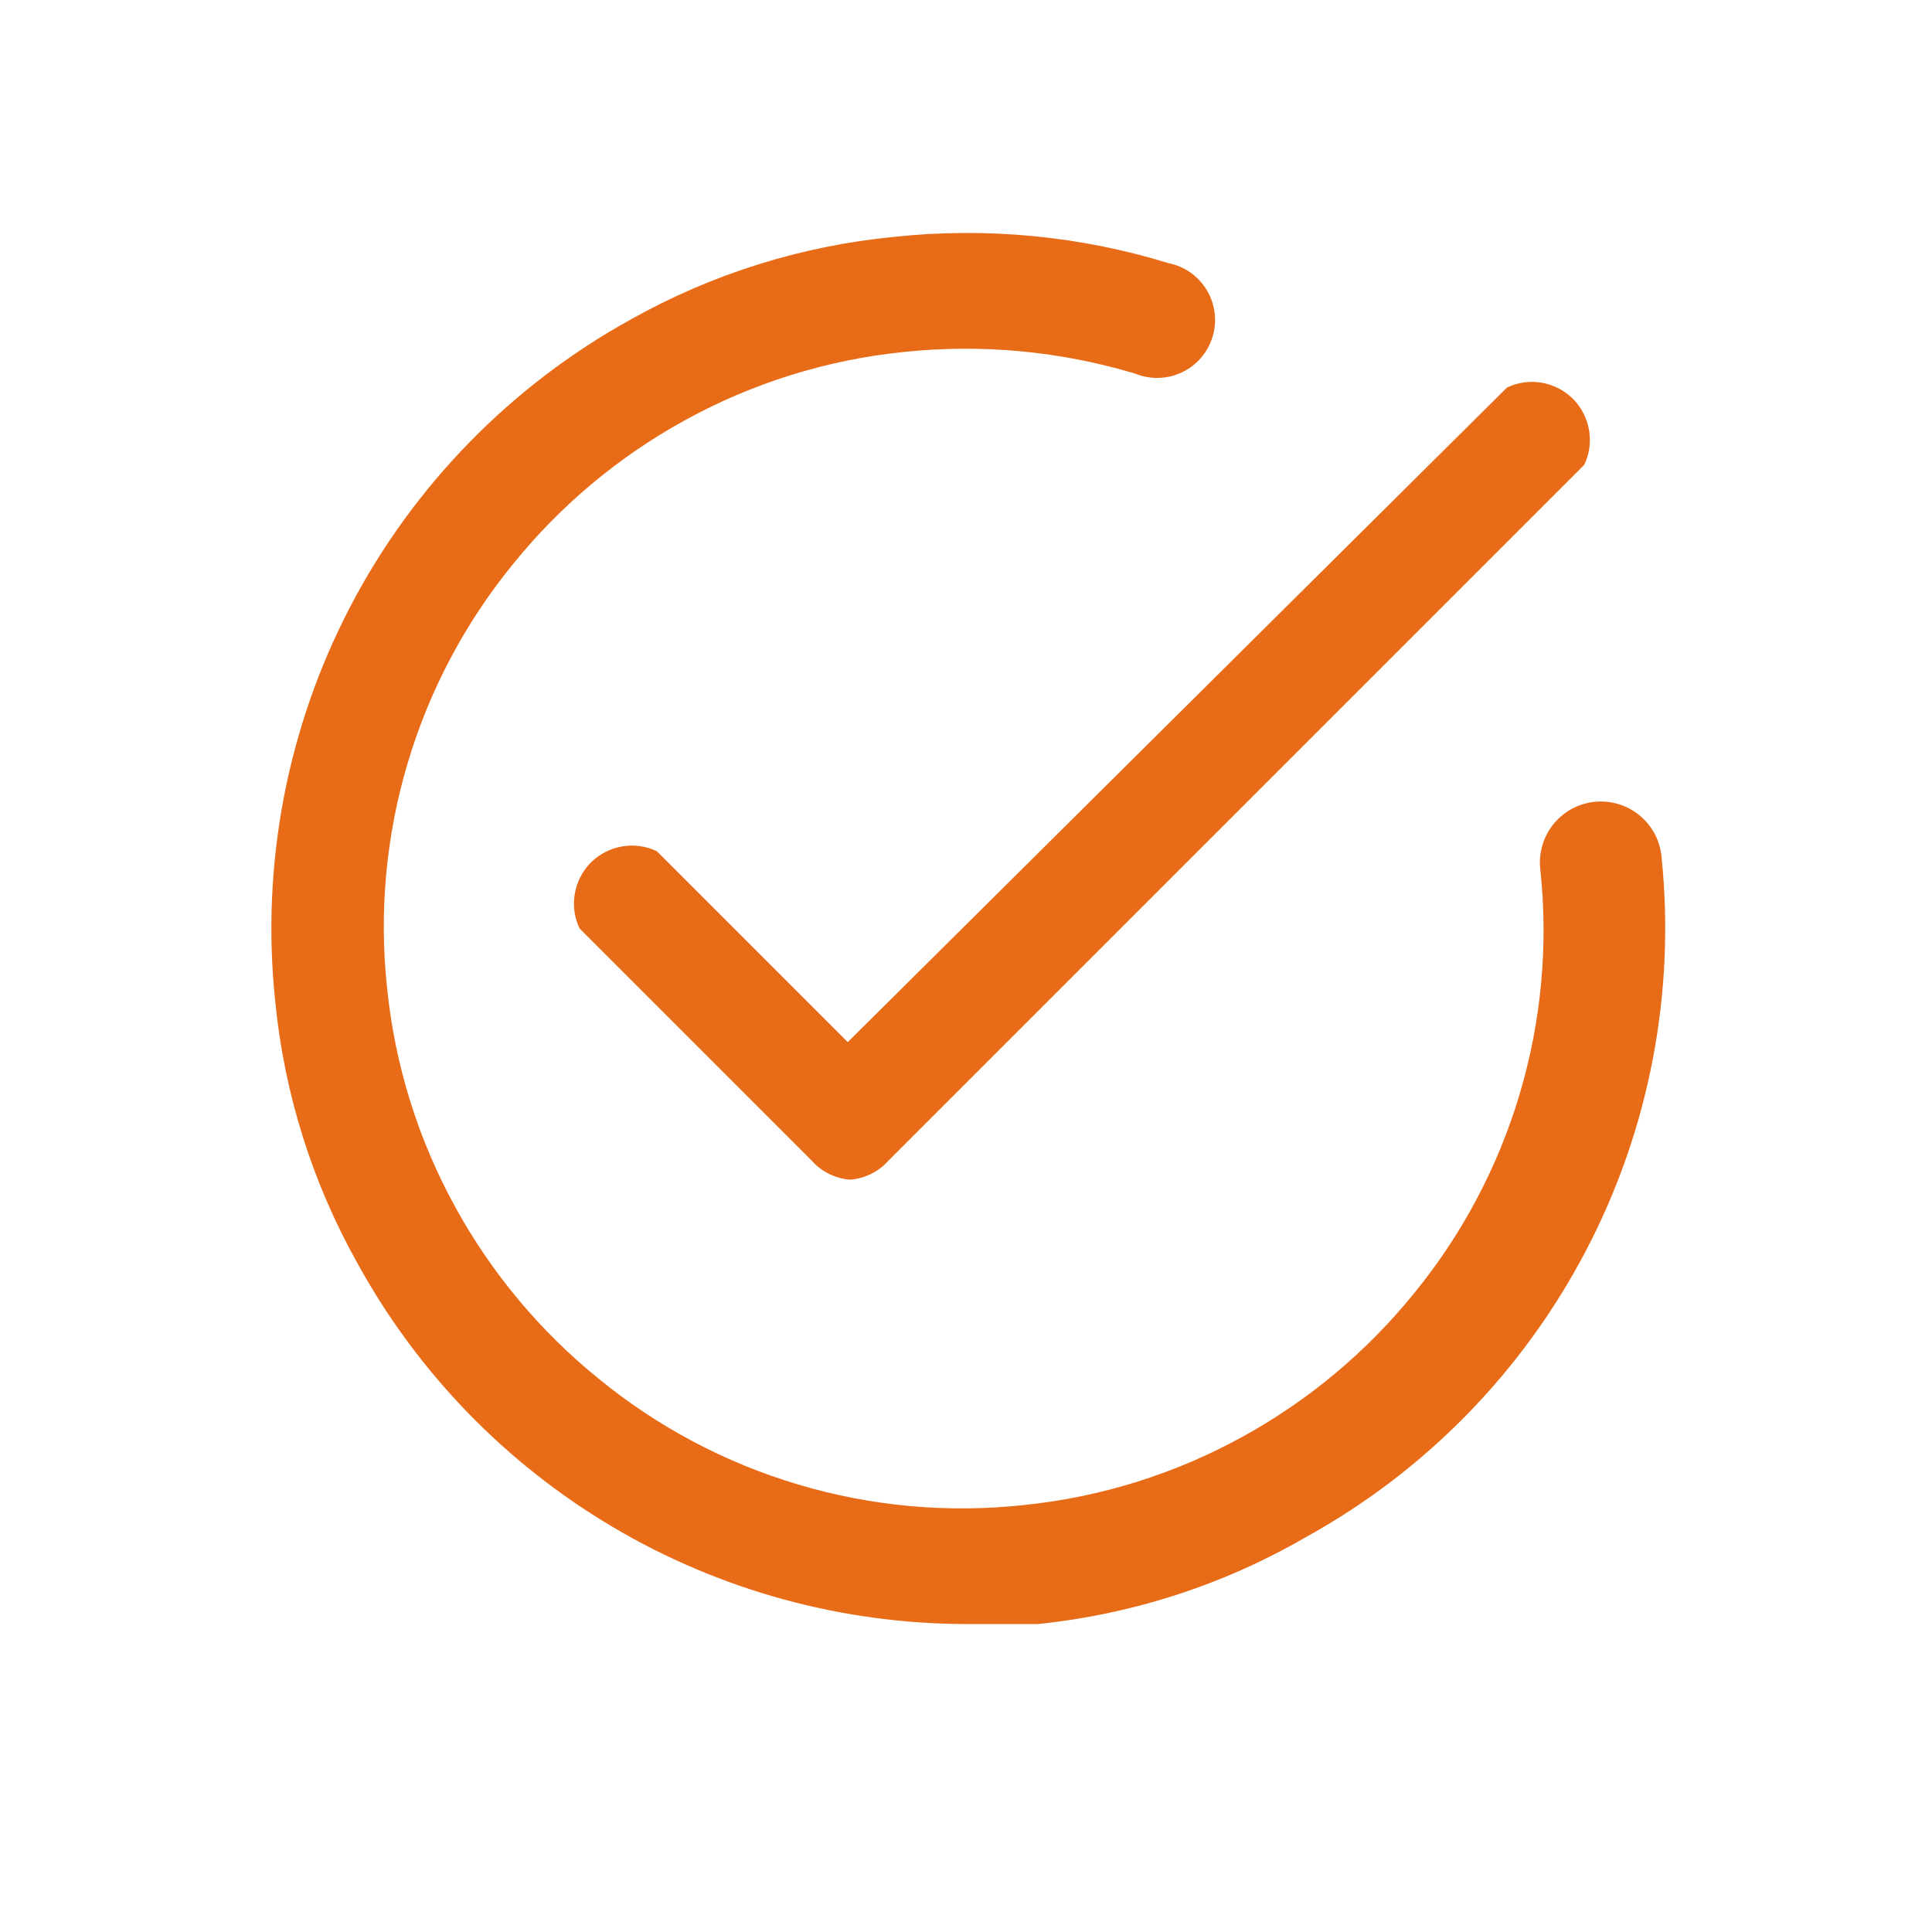 <svg width="25" height="25" viewBox="0 0 25 25" fill="none" xmlns="http://www.w3.org/2000/svg">
<path d="M11 15.265C10.807 15.25 10.628 15.16 10.5 15.015L7.5 12.015C7.433 11.875 7.411 11.718 7.438 11.565C7.464 11.412 7.537 11.271 7.646 11.161C7.756 11.052 7.897 10.979 8.05 10.953C8.203 10.926 8.36 10.948 8.5 11.015L10.97 13.485L19.5 5.015C19.64 4.948 19.797 4.926 19.95 4.952C20.103 4.979 20.244 5.052 20.354 5.161C20.463 5.271 20.536 5.412 20.562 5.565C20.589 5.718 20.567 5.875 20.5 6.015L11.5 15.015C11.372 15.16 11.193 15.25 11 15.265Z" fill="#E86B18"/>
<path d="M12.5 21.015C10.892 21.012 9.313 20.579 7.929 19.759C6.545 18.94 5.406 17.764 4.63 16.355C4.04 15.305 3.676 14.144 3.56 12.945C3.377 11.187 3.716 9.414 4.534 7.847C5.352 6.281 6.613 4.99 8.16 4.135C9.21 3.545 10.371 3.181 11.57 3.065C12.764 2.937 13.972 3.052 15.12 3.405C15.222 3.425 15.319 3.467 15.405 3.527C15.49 3.587 15.562 3.665 15.616 3.754C15.67 3.844 15.704 3.944 15.717 4.047C15.73 4.151 15.721 4.256 15.691 4.356C15.661 4.456 15.611 4.549 15.543 4.628C15.475 4.708 15.391 4.772 15.296 4.817C15.202 4.862 15.1 4.887 14.995 4.89C14.891 4.893 14.787 4.874 14.69 4.835C13.719 4.543 12.699 4.448 11.69 4.555C10.693 4.657 9.727 4.96 8.85 5.445C8.005 5.911 7.258 6.536 6.65 7.285C6.024 8.048 5.556 8.929 5.275 9.875C4.993 10.821 4.903 11.814 5.01 12.795C5.112 13.792 5.415 14.758 5.9 15.635C6.366 16.48 6.991 17.227 7.74 17.835C8.503 18.461 9.384 18.929 10.33 19.21C11.276 19.492 12.269 19.582 13.25 19.475C14.247 19.373 15.213 19.07 16.09 18.585C16.935 18.119 17.682 17.494 18.29 16.745C18.916 15.982 19.384 15.101 19.665 14.155C19.947 13.209 20.037 12.216 19.93 11.235C19.92 11.132 19.931 11.028 19.961 10.929C19.991 10.83 20.041 10.738 20.107 10.658C20.173 10.578 20.254 10.512 20.345 10.463C20.437 10.415 20.537 10.385 20.64 10.375C20.743 10.365 20.847 10.376 20.946 10.406C21.045 10.436 21.137 10.486 21.217 10.552C21.297 10.618 21.363 10.699 21.412 10.79C21.46 10.882 21.49 10.982 21.5 11.085C21.682 12.844 21.342 14.618 20.522 16.184C19.702 17.751 18.439 19.042 16.89 19.895C15.829 20.509 14.649 20.89 13.43 21.015C13.12 21.015 12.8 21.015 12.5 21.015Z" fill="#E86B18"/>
</svg>
